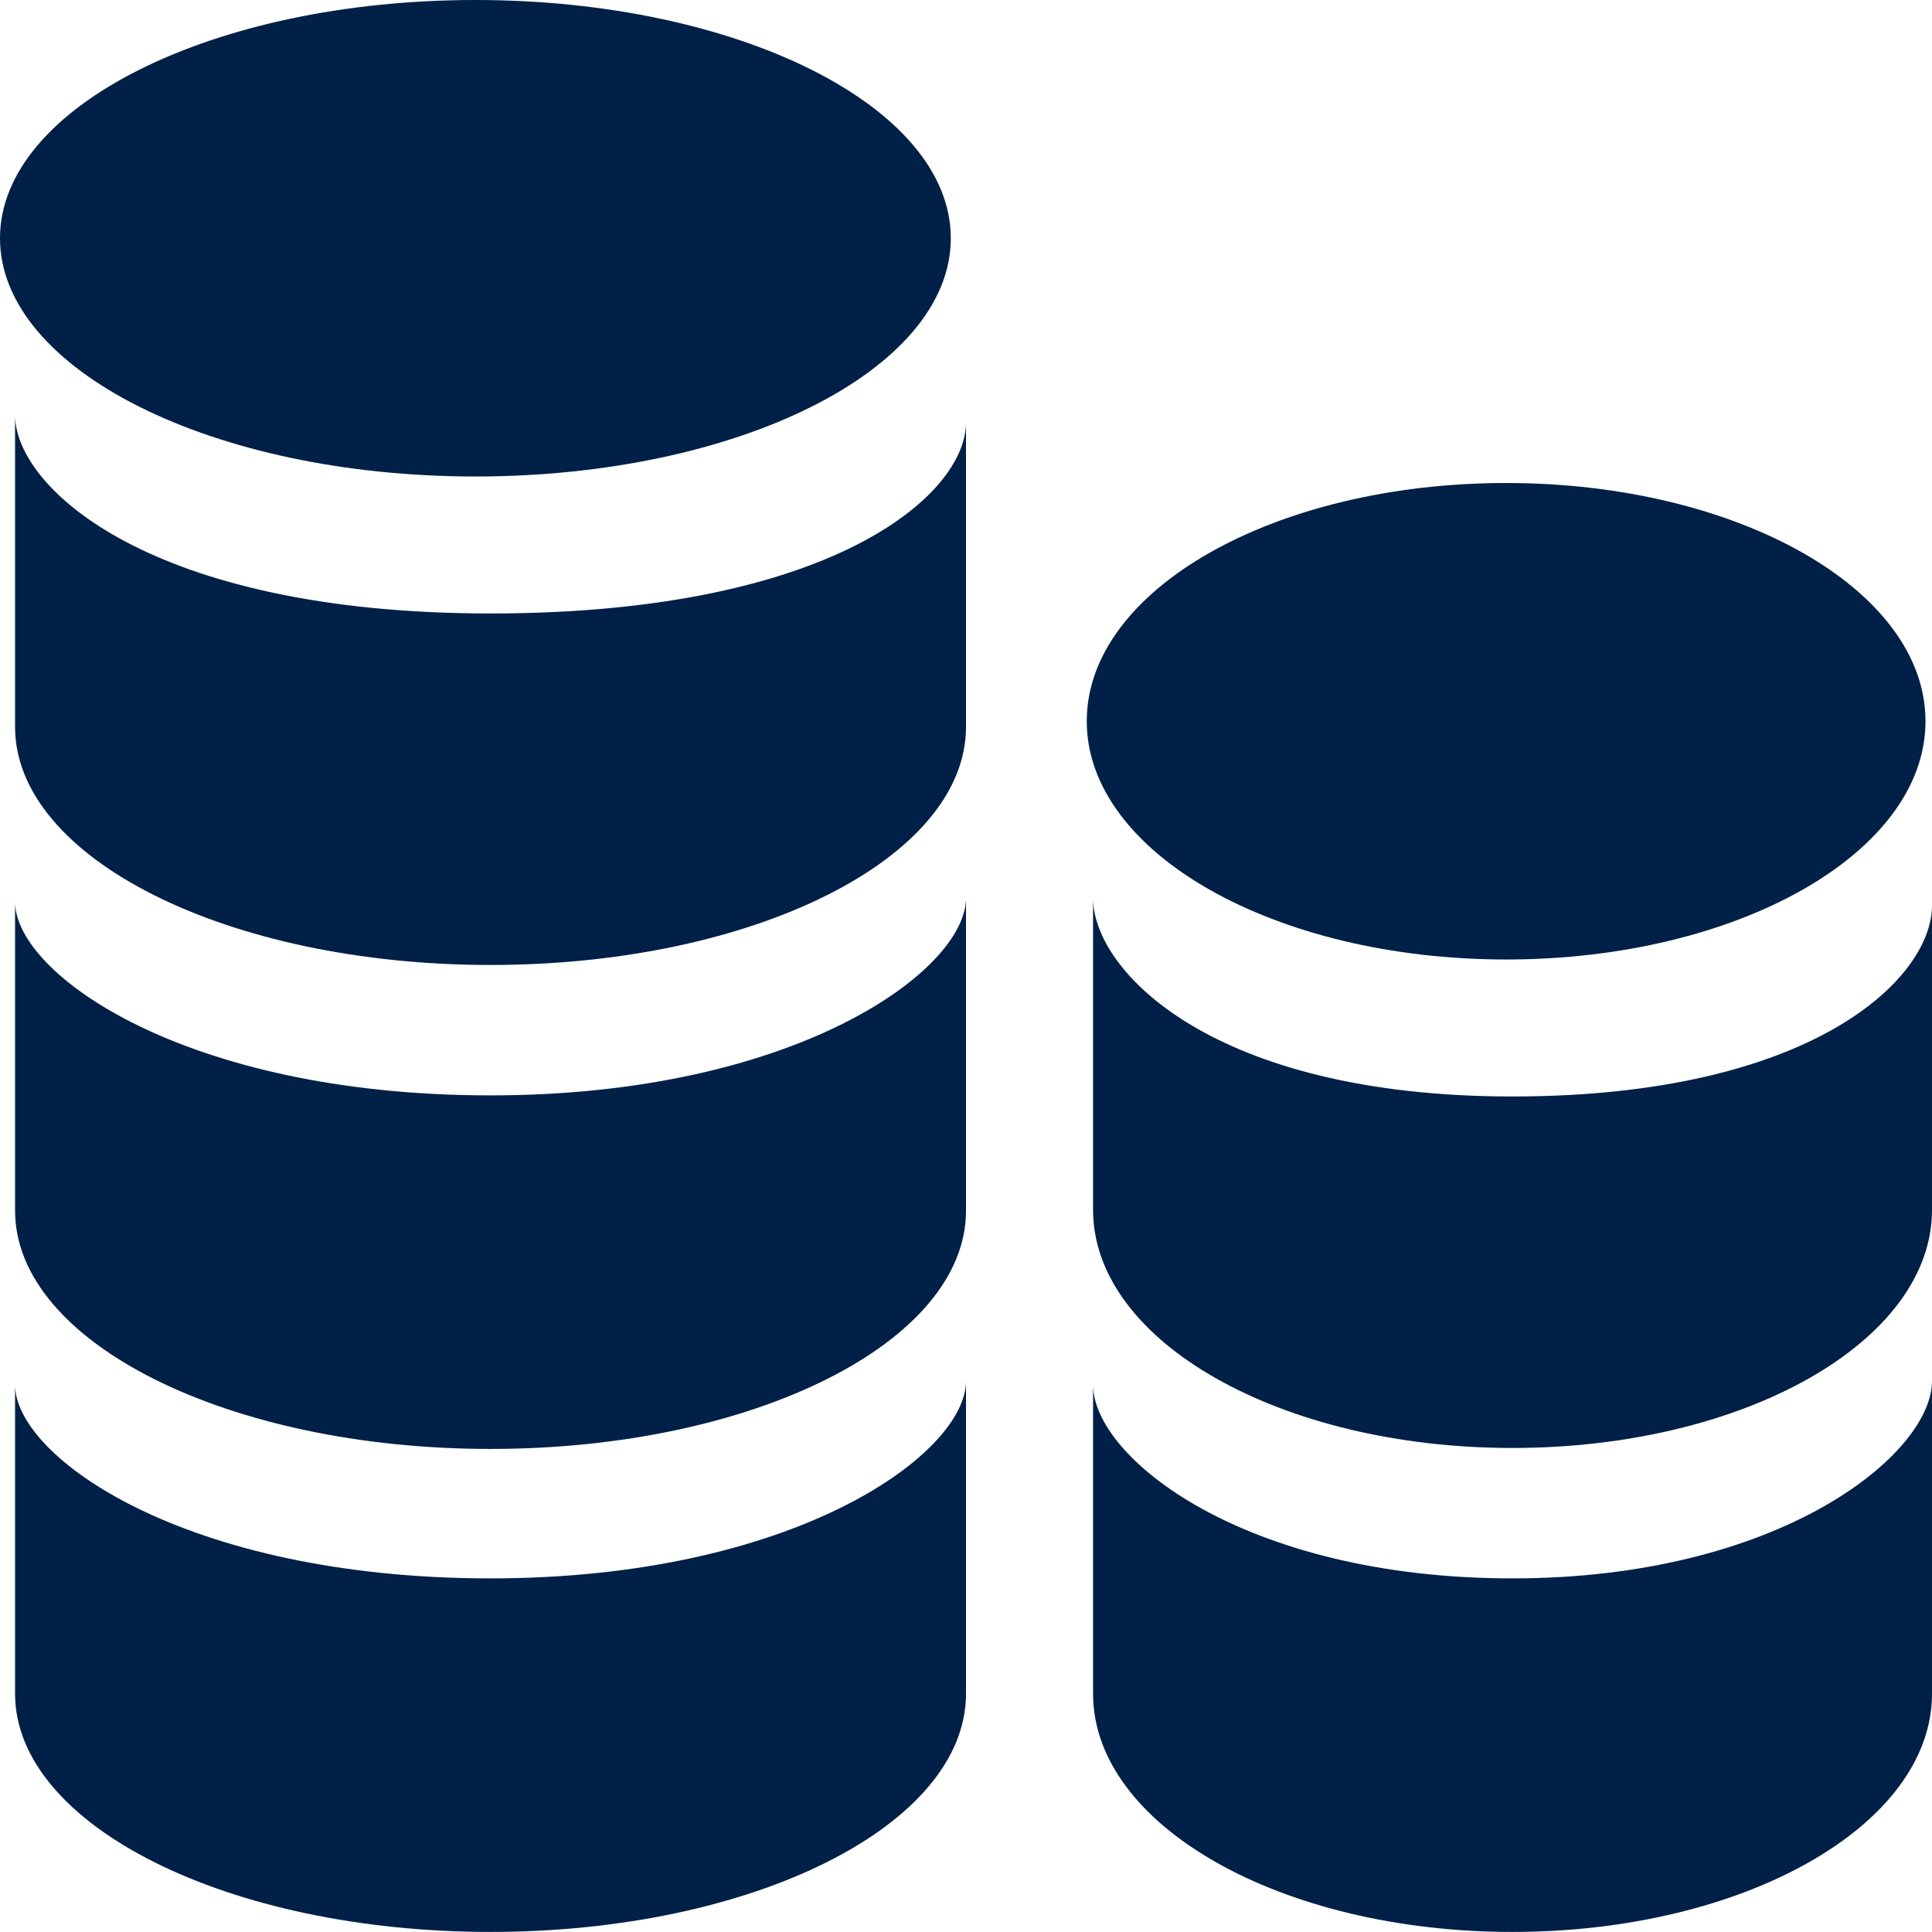<svg width="30" height="30" viewBox="0 0 30 30" fill="none" xmlns="http://www.w3.org/2000/svg">
<path d="M23.387 14.899C26.983 14.899 29.899 13.242 29.899 11.199C29.899 9.156 26.983 7.5 23.387 7.5C19.791 7.5 16.875 9.156 16.875 11.199C16.875 13.242 19.791 14.899 23.387 14.899Z" fill="#002047"/>
<path fill-rule="evenodd" clip-rule="evenodd" d="M23.484 17.026C18.827 17.026 16.973 15.074 16.973 13.944V18.787C16.973 20.83 19.888 22.484 23.484 22.484C27.084 22.484 30 20.83 30 18.787V14.06C30 15.192 28.144 17.026 23.484 17.026Z" fill="#002047"/>
<path fill-rule="evenodd" clip-rule="evenodd" d="M23.484 24.509C19.318 24.509 16.973 22.632 16.973 21.502V26.3C16.973 28.343 19.888 29.999 23.484 29.999C27.084 29.999 30 28.343 30 26.3V21.444C30 22.574 27.652 24.509 23.484 24.509Z" fill="#002047"/>
<path d="M7.382 7.399C11.459 7.399 14.764 5.742 14.764 3.699C14.764 1.656 11.459 0 7.382 0C3.305 0 0 1.656 0 3.699C0 5.742 3.305 7.399 7.382 7.399Z" fill="#002047"/>
<path fill-rule="evenodd" clip-rule="evenodd" d="M7.616 9.526C2.338 9.526 0.234 7.574 0.234 6.444V11.287C0.234 13.331 3.54 14.984 7.616 14.984C11.696 14.984 15 13.331 15 11.287V6.56C15 7.692 12.894 9.526 7.616 9.526Z" fill="#002047"/>
<path fill-rule="evenodd" clip-rule="evenodd" d="M7.616 17.009C2.893 17.009 0.234 15.132 0.234 14.002V18.8C0.234 20.843 3.54 22.499 7.616 22.499C11.696 22.499 15 20.843 15 18.8V13.944C15 15.074 12.338 17.009 7.616 17.009Z" fill="#002047"/>
<path fill-rule="evenodd" clip-rule="evenodd" d="M7.616 24.509C2.893 24.509 0.234 22.632 0.234 21.502V26.3C0.234 28.343 3.54 29.999 7.616 29.999C11.696 29.999 15 28.343 15 26.3V21.444C15 22.574 12.338 24.509 7.616 24.509Z" fill="#002047"/>
</svg>
